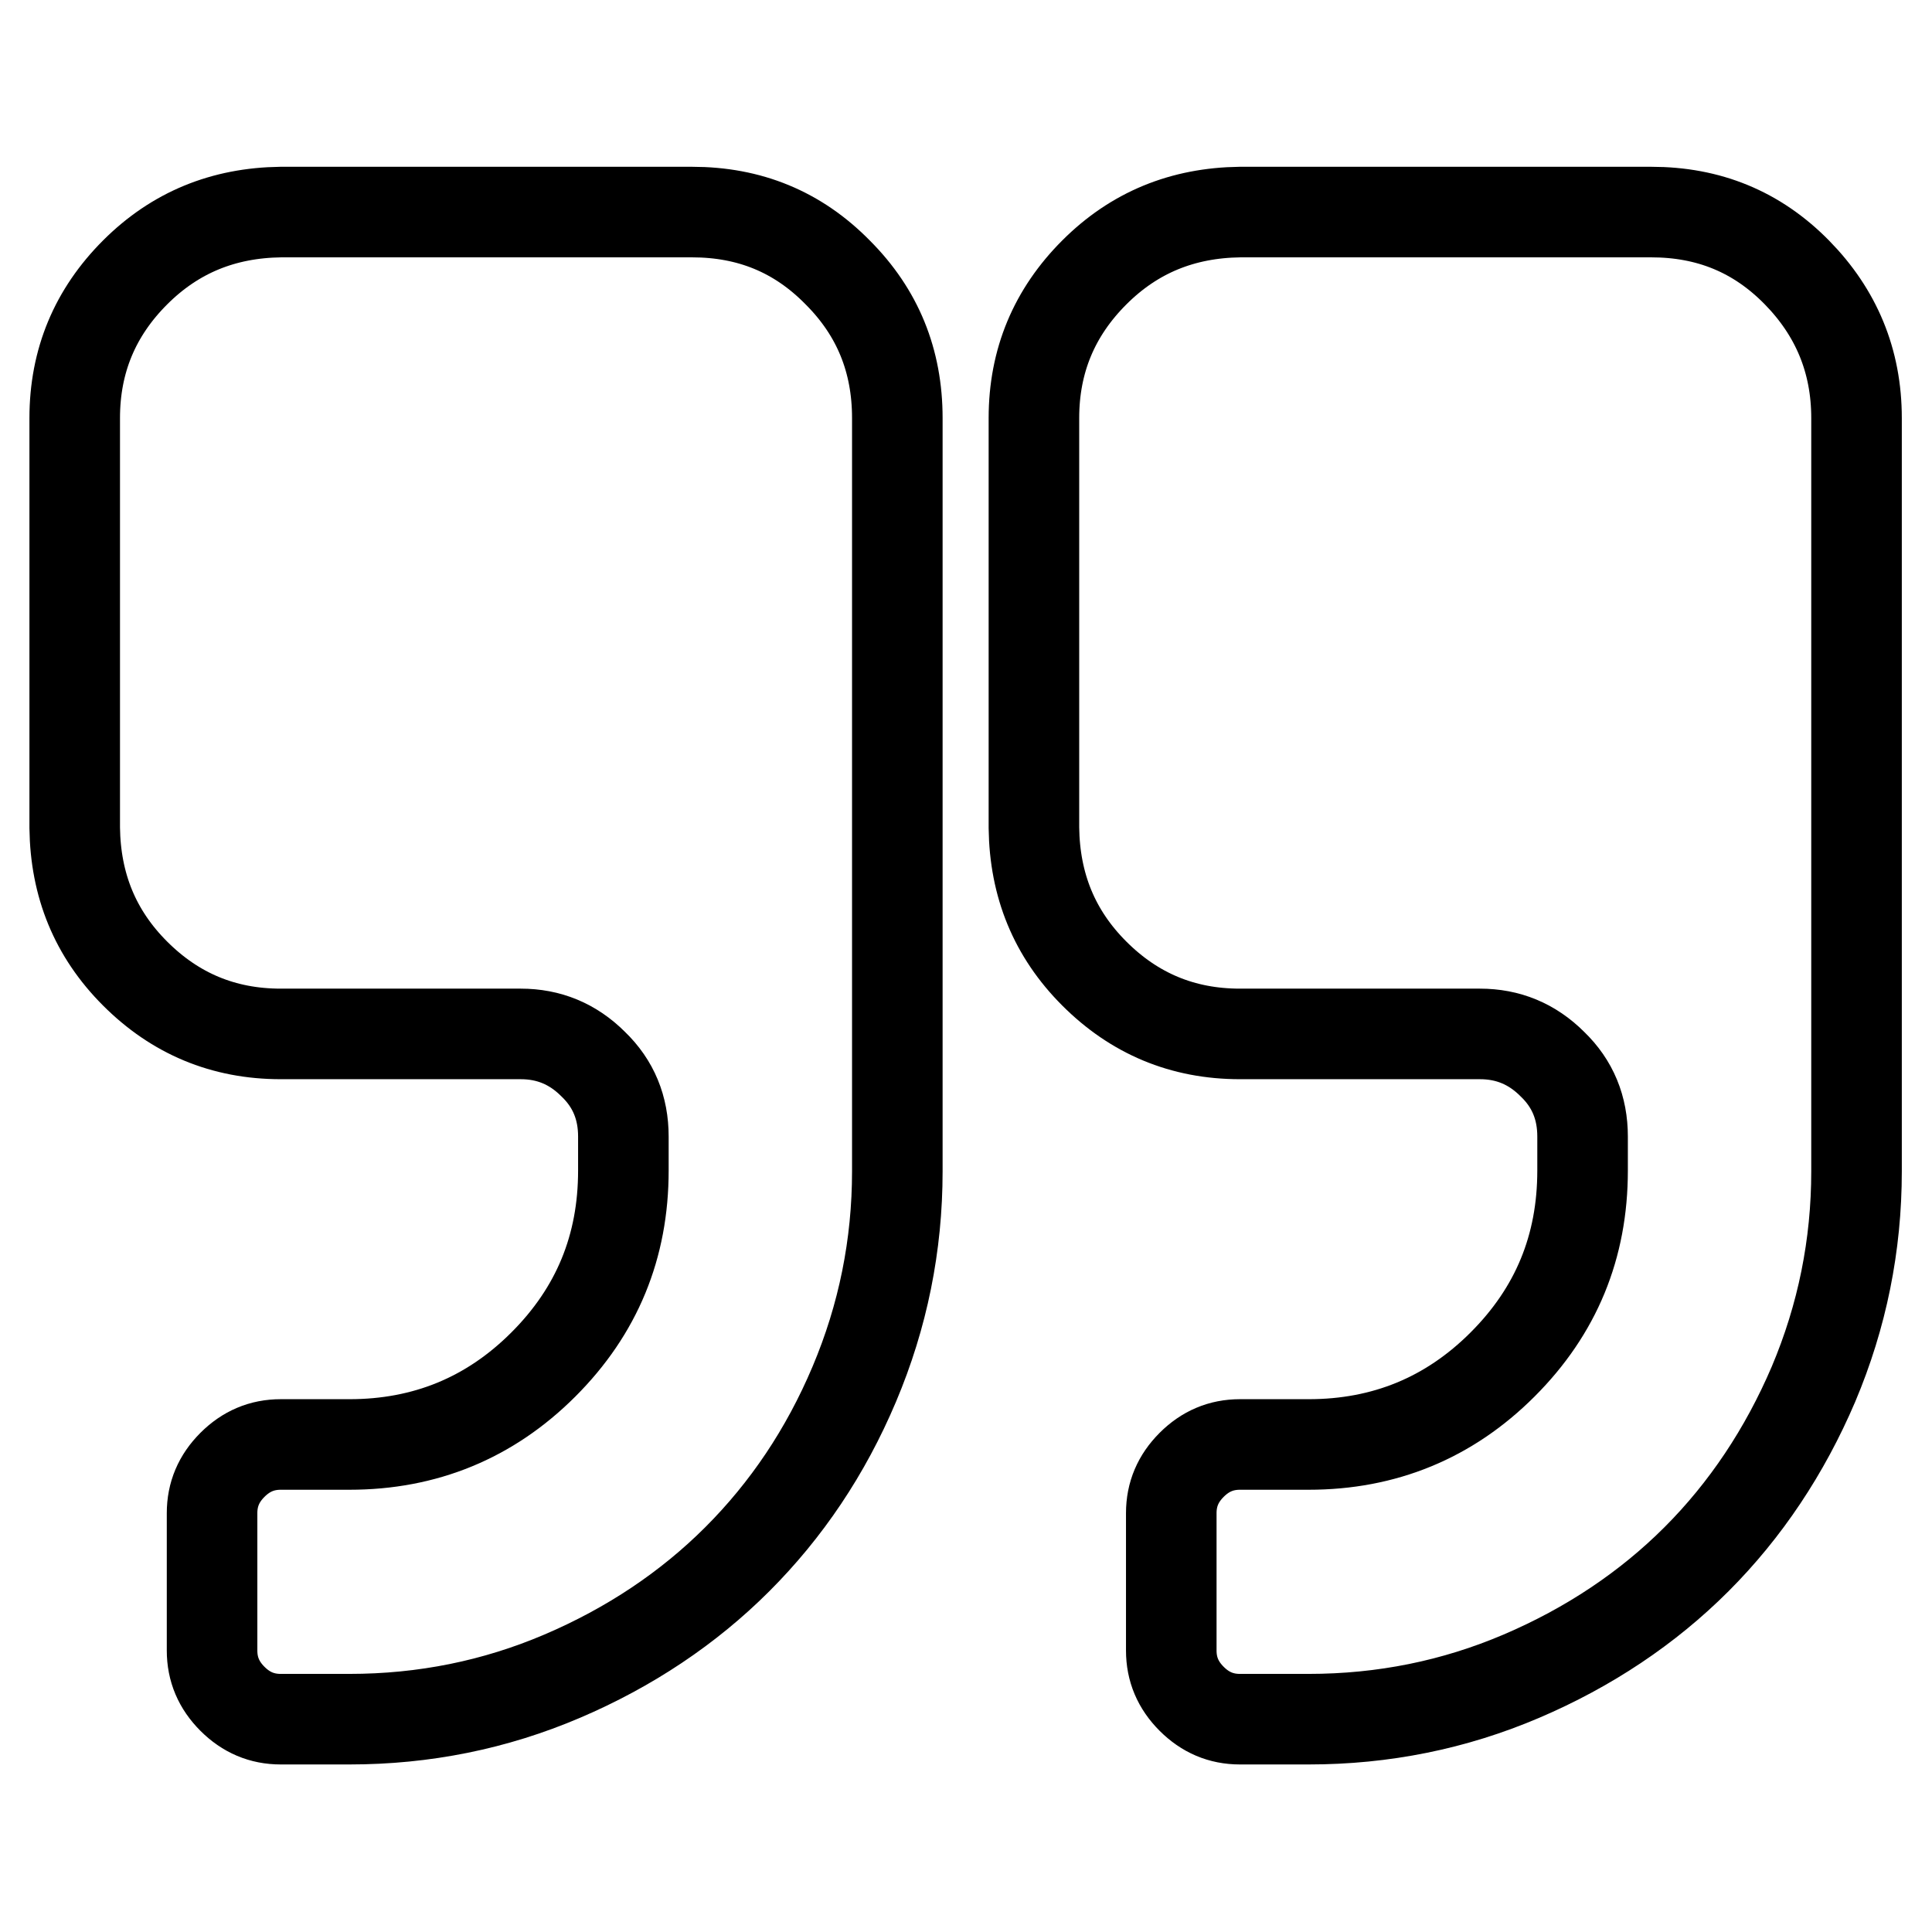 <?xml version="1.0" encoding="utf-8"?>
<!-- Svg Vector Icons : http://www.onlinewebfonts.com/icon -->
<!DOCTYPE svg PUBLIC "-//W3C//DTD SVG 1.1//EN" "http://www.w3.org/Graphics/SVG/1.1/DTD/svg11.dtd">
<svg version="1.1" xmlns="http://www.w3.org/2000/svg" xmlns:xlink="http://www.w3.org/1999/xlink" x="0px" y="0px" viewBox="0 0 256 256" enable-background="new 0 0 256 256" xml:space="preserve">
<g> <path stroke-width="12" fill-opacity="0" stroke="#000000"  d="M118.9,55.4v99.8c0,9.8-1.9,19.2-5.7,28.2s-9,16.7-15.5,23.2c-6.5,6.5-14.3,11.7-23.2,15.5 c-8.9,3.8-18.3,5.7-28.2,5.7h-9.1c-2.5,0-4.6-0.9-6.4-2.7s-2.7-3.9-2.7-6.4v-18.2c0-2.5,0.9-4.6,2.7-6.4c1.8-1.8,3.9-2.7,6.4-2.7 h9.1c10,0,18.6-3.5,25.7-10.6c7.1-7.1,10.6-15.6,10.6-25.7v-4.5c0-3.8-1.3-7-4-9.6c-2.7-2.7-5.9-4-9.6-4H37.2c-7.6,0-14-2.7-19.3-8 c-5.3-5.3-7.9-11.7-8-19.3V55.4c0-7.6,2.7-14,8-19.3s11.7-7.9,19.3-8h54.5c7.6,0,14,2.6,19.3,8C116.3,41.4,118.9,47.8,118.9,55.4 L118.9,55.4z M246,55.4v99.8c0,9.8-1.9,19.2-5.7,28.2c-3.8,8.9-9,16.7-15.5,23.2c-6.5,6.5-14.3,11.7-23.2,15.5 c-8.9,3.8-18.3,5.7-28.2,5.7h-9.1c-2.5,0-4.6-0.9-6.4-2.7c-1.8-1.8-2.7-3.9-2.7-6.4v-18.2c0-2.5,0.9-4.6,2.7-6.4 c1.8-1.8,3.9-2.7,6.4-2.7h9.1c10,0,18.6-3.5,25.7-10.6c7.1-7.1,10.6-15.6,10.6-25.7v-4.5c0-3.8-1.3-7-4-9.6c-2.7-2.7-5.9-4-9.6-4 h-31.8c-7.6,0-14-2.7-19.3-8c-5.3-5.3-7.9-11.7-8-19.3V55.4c0-7.6,2.7-14,8-19.3s11.7-7.9,19.3-8h54.5c7.6,0,14,2.6,19.3,8 C243.3,41.4,246,47.8,246,55.4L246,55.4z"/></g>
</svg>